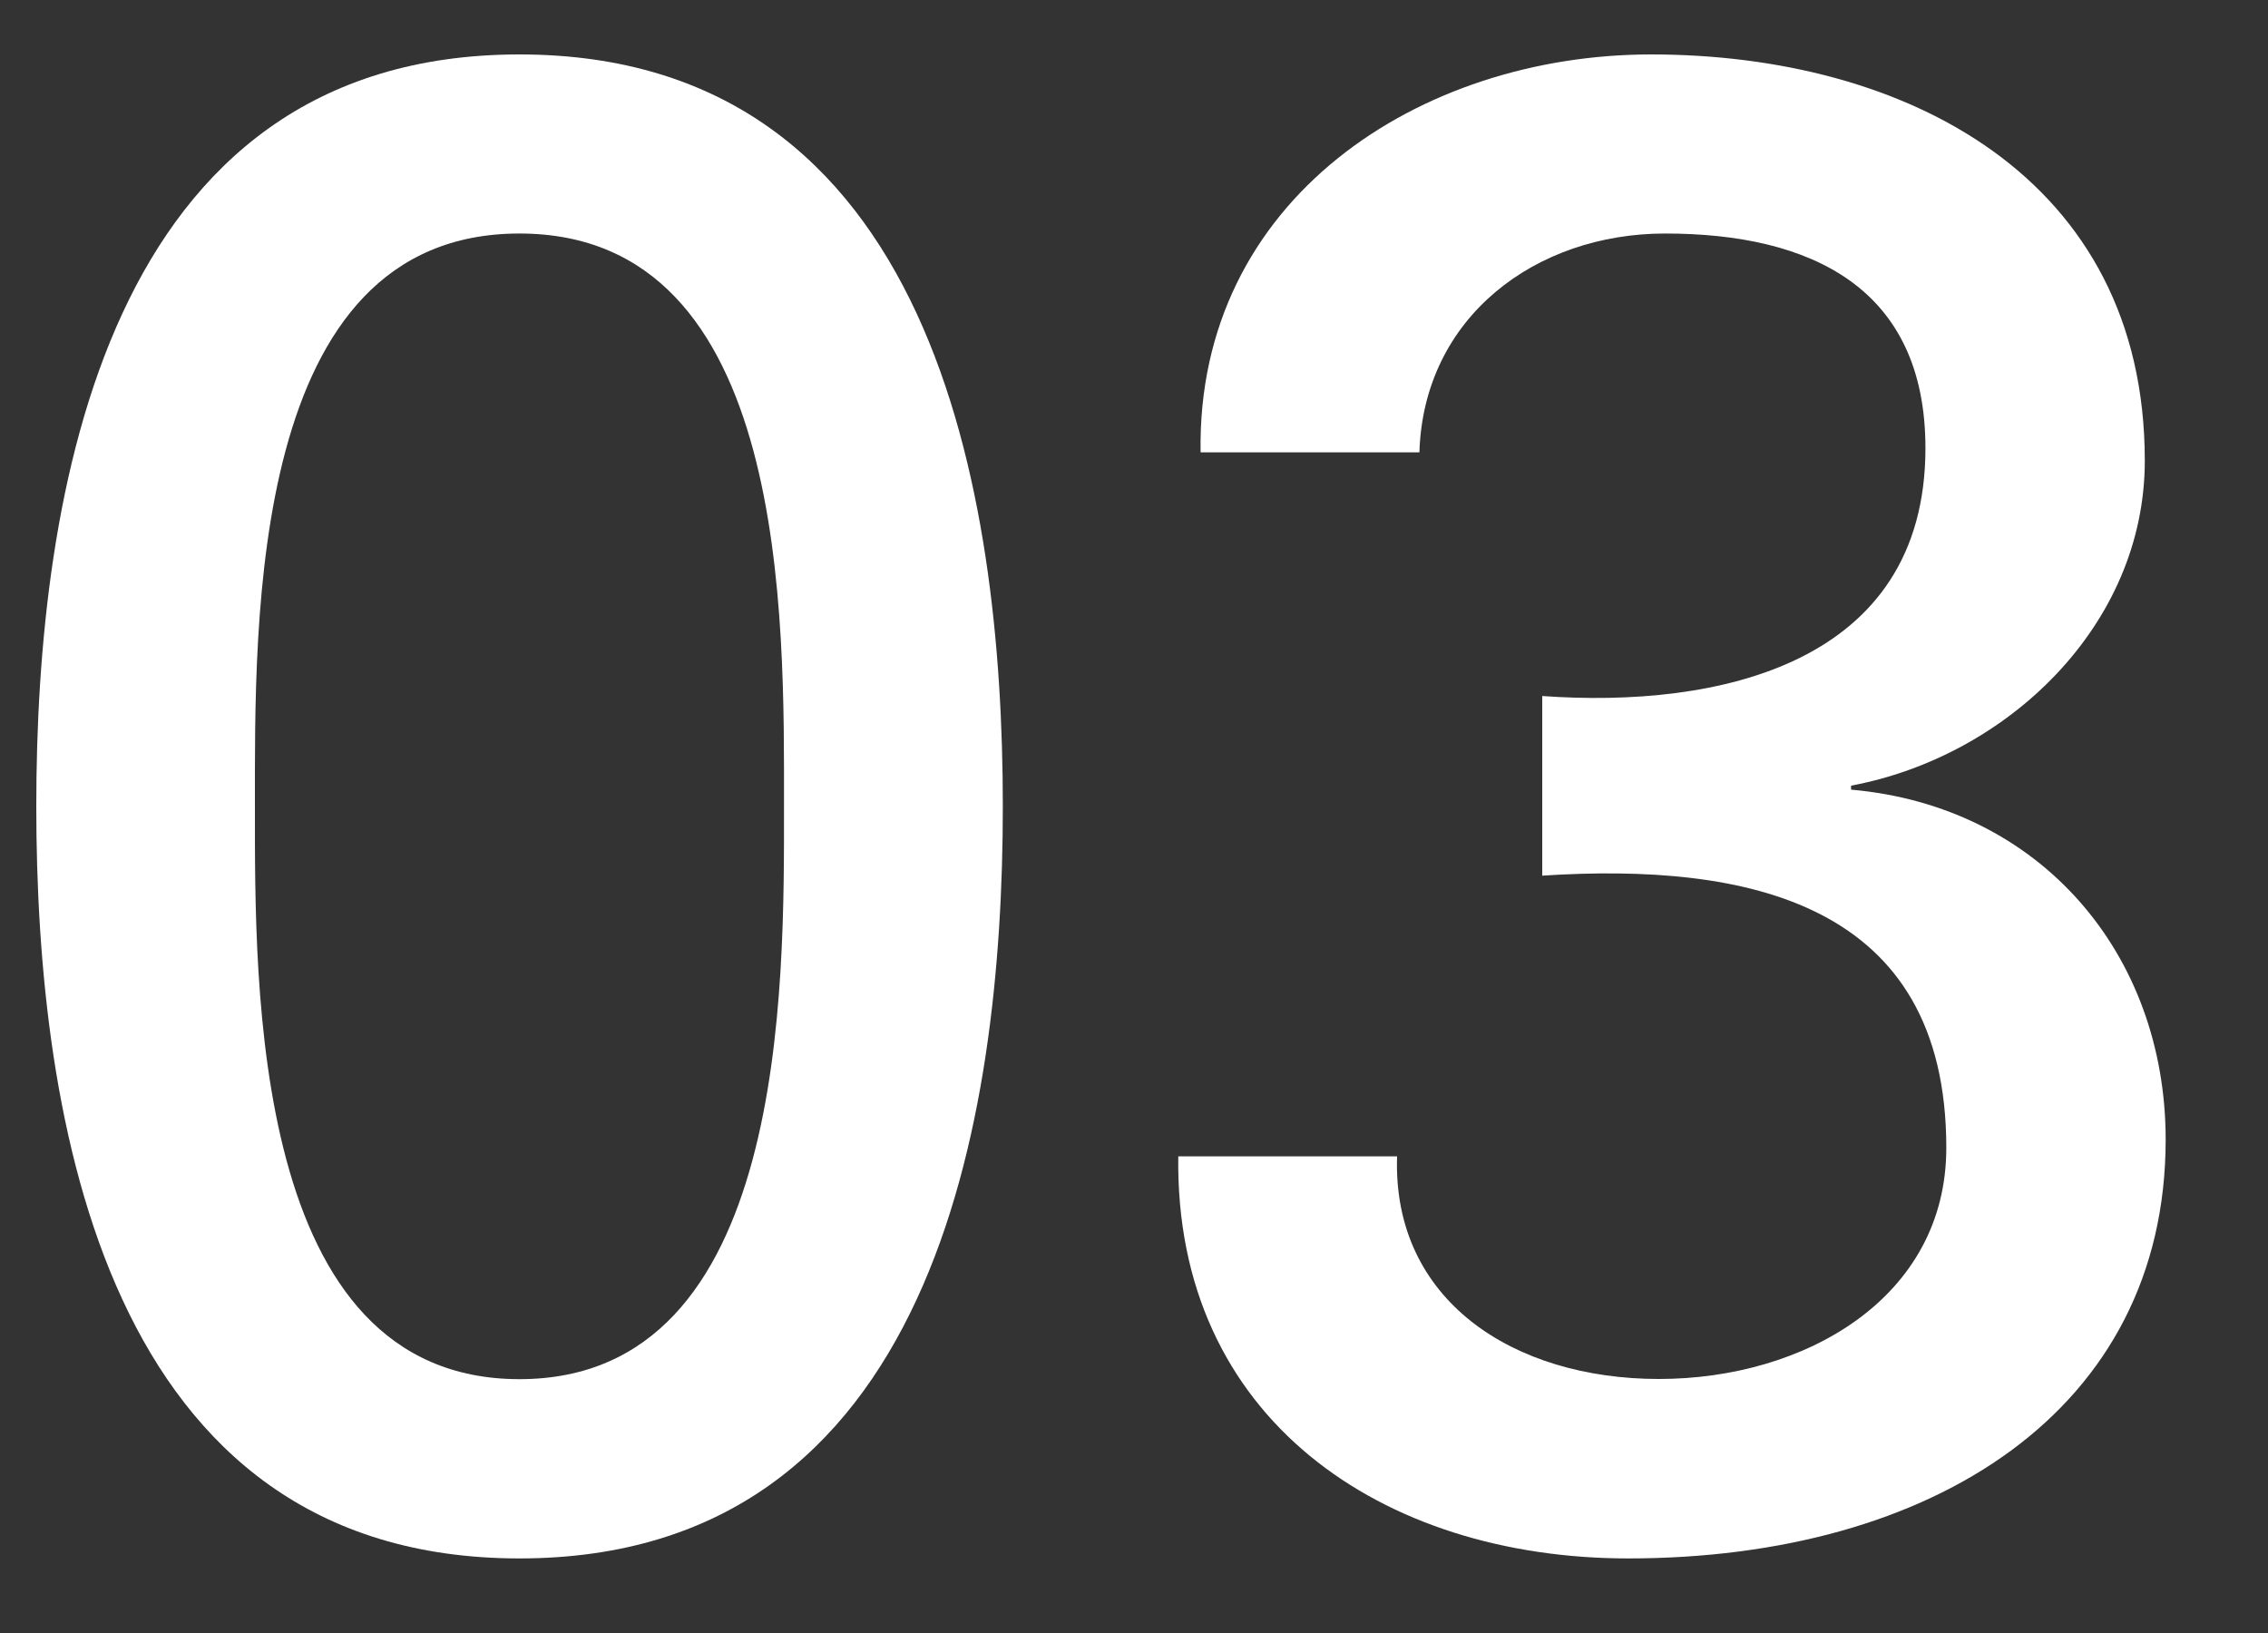<svg xmlns="http://www.w3.org/2000/svg" width="125" height="90" viewBox="0 0 125 90"><rect x="0" y="0" width="125" height="90" fill="#333333" stroke="none"/><defs><style>.cls-1{fill:#fff;}</style></defs><title>txt_pbk_03</title><g id="logo"><path class="cls-1" d="M55.27,44.44c0,17.22-3.79,41.45-26.64,41.45S2,61.66,2,44.44,5.79,3,28.63,3,55.27,27.22,55.27,44.44Zm-41.22,0c0,9.88-.23,31.57,14.58,31.57S43.21,54.32,43.21,44.44c0-10.21.35-31.57-14.58-31.57S14.05,34.23,14.05,44.44Z"/><path class="cls-1" d="M85,38.36c9.64.69,21.12-1.72,21.12-13.66,0-8.84-6.31-11.83-14.35-11.83-7.12,0-13.31,4.59-13.54,12.06H66.17C65.94,11,78.23,3,91,3c14,0,27.21,6.77,27.21,22.39,0,9.07-7.58,16.3-16.19,17.91v.22c10.45.92,17.34,9.07,17.34,19.29,0,14.93-12.86,23.08-29.62,23.08-13.55,0-25-7.7-24.8-22.16H77C76.73,71.65,83.39,76,91.43,76s15.84-4.47,15.84-12.74c0-13.55-11-15.73-22.27-15Z"/></g></svg>